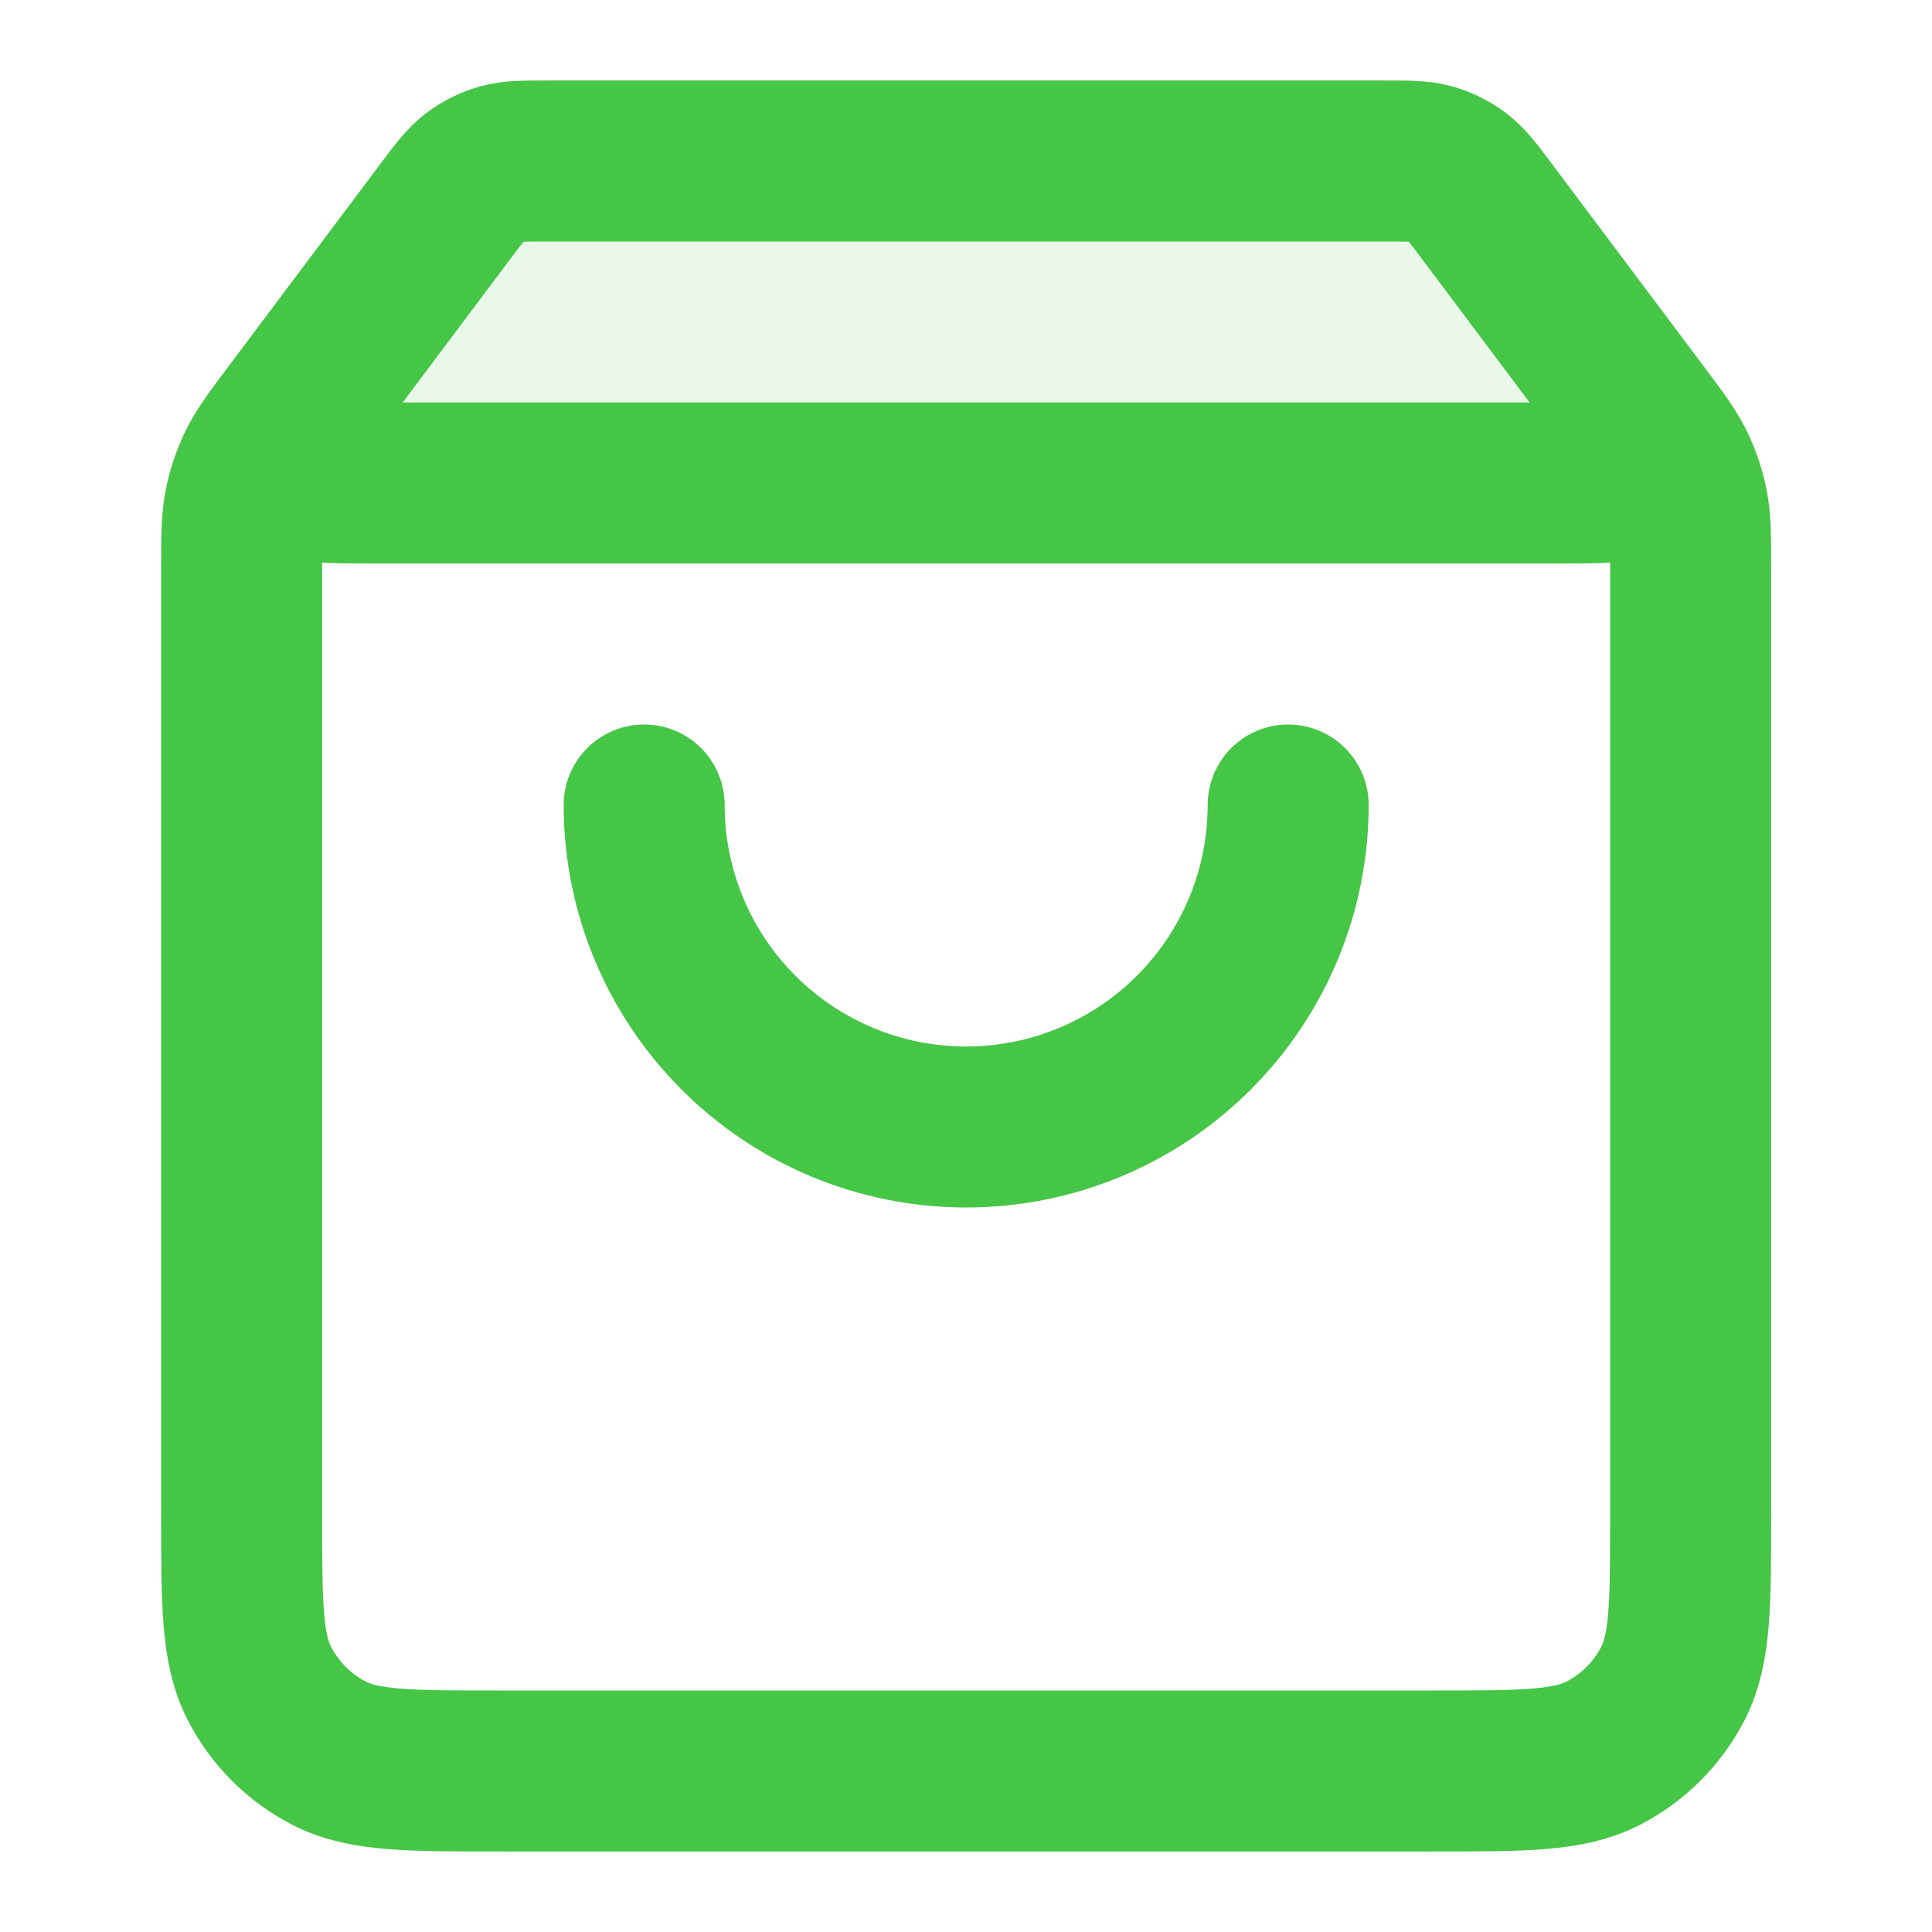 <svg width="24" height="24" viewBox="0 0 24 24" fill="none" xmlns="http://www.w3.org/2000/svg">
<path opacity="0.12" d="M19.402 6C19.917 6 20.174 6 20.31 5.894C20.428 5.801 20.499 5.66 20.502 5.51C20.505 5.338 20.351 5.132 20.042 4.72L18.482 2.64C18.306 2.405 18.218 2.288 18.106 2.203C18.008 2.128 17.896 2.072 17.776 2.038C17.642 2 17.495 2 17.202 2H6.802C6.509 2 6.362 2 6.227 2.038C6.108 2.072 5.996 2.128 5.897 2.203C5.786 2.288 5.698 2.405 5.522 2.64L3.962 4.72C3.653 5.132 3.498 5.338 3.502 5.51C3.505 5.66 3.575 5.801 3.694 5.894C3.829 6 4.087 6 4.602 6H19.402Z" fill="#45C646"/>
<path d="M5.522 2.64L3.962 4.72C3.653 5.132 3.498 5.338 3.502 5.51C3.505 5.66 3.576 5.801 3.694 5.894C3.829 6 4.087 6 4.602 6H19.402C19.917 6 20.174 6 20.31 5.894C20.428 5.801 20.499 5.66 20.502 5.51C20.505 5.338 20.351 5.132 20.042 4.72L18.482 2.64M5.522 2.64C5.698 2.405 5.786 2.288 5.897 2.203C5.996 2.128 6.108 2.072 6.227 2.038C6.362 2 6.509 2 6.802 2H17.202C17.495 2 17.642 2 17.777 2.038C17.896 2.072 18.008 2.128 18.106 2.203C18.218 2.288 18.306 2.405 18.482 2.64M5.522 2.64L3.642 5.147C3.404 5.463 3.286 5.622 3.201 5.796C3.127 5.951 3.072 6.114 3.039 6.283C3.002 6.473 3.002 6.671 3.002 7.067L3.002 18.8C3.002 19.92 3.002 20.48 3.22 20.908C3.412 21.284 3.718 21.59 4.094 21.782C4.522 22 5.082 22 6.202 22L17.802 22C18.922 22 19.482 22 19.91 21.782C20.286 21.59 20.592 21.284 20.784 20.908C21.002 20.48 21.002 19.92 21.002 18.8V7.067C21.002 6.671 21.002 6.473 20.965 6.283C20.932 6.114 20.877 5.951 20.802 5.796C20.718 5.622 20.599 5.463 20.362 5.147L18.482 2.64M16.002 10C16.002 11.061 15.581 12.078 14.83 12.828C14.08 13.579 13.063 14 12.002 14C10.941 14 9.924 13.579 9.174 12.828C8.423 12.078 8.002 11.061 8.002 10" stroke="#45C646" stroke-width="2" stroke-linecap="round" stroke-linejoin="round"/>
</svg>
